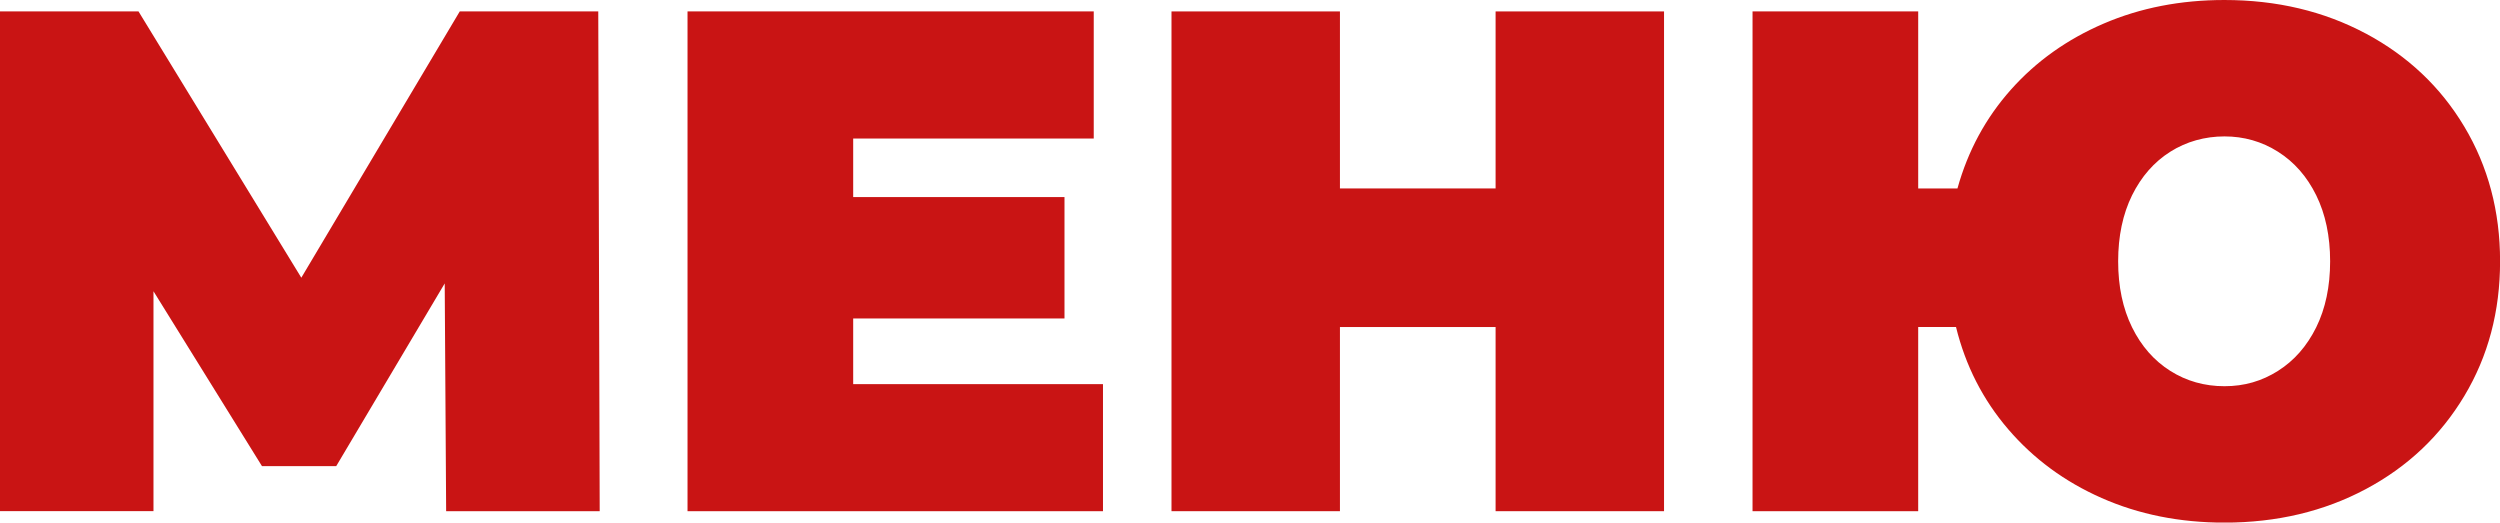 <?xml version="1.0" encoding="UTF-8"?> <svg xmlns="http://www.w3.org/2000/svg" id="_Слой_2" data-name="Слой 2" viewBox="0 0 332.46 69.49"><defs><style> .cls-1 { fill: #c91414; stroke-width: 0px; } </style></defs><g id="_Слой_1-2" data-name="Слой 1"><g><path class="cls-1" d="M59.33,67.97l-.19-30.28-14.43,24.3h-9.87l-14.43-23.26v29.24H0V1.52h18.42l21.65,35.41L61.14,1.52h18.42l.19,66.46h-20.41Z"></path><path class="cls-1" d="M146.68,51.08v16.9h-55.25V1.52h54.02v16.9h-31.99v7.79h28.1v16.14h-28.1v8.73h33.23Z"></path><path class="cls-1" d="M221.29,1.52v66.46h-22.4v-24.49h-20.7v24.49h-22.4V1.52h22.4v23.54h20.7V1.52h22.4Z"></path><path class="cls-1" d="M314.62,4.46c5.57,2.98,9.94,7.1,13.1,12.39,3.16,5.29,4.75,11.25,4.75,17.9s-1.58,12.61-4.75,17.9c-3.17,5.29-7.53,9.42-13.1,12.39-5.57,2.97-11.84,4.46-18.8,4.46-5.95,0-11.39-1.09-16.33-3.27-4.94-2.18-9.08-5.24-12.44-9.16-3.36-3.92-5.67-8.45-6.93-13.58h-5.03v24.49h-22.03V1.52h22.03v23.54h5.22c1.39-5,3.76-9.38,7.12-13.15,3.35-3.76,7.47-6.69,12.34-8.78,4.87-2.09,10.22-3.13,16.04-3.13,6.96,0,13.23,1.49,18.8,4.46ZM302.94,49.32c2.15-1.36,3.84-3.29,5.08-5.79,1.23-2.5,1.85-5.43,1.85-8.78s-.62-6.28-1.85-8.78c-1.23-2.5-2.93-4.43-5.08-5.79-2.15-1.36-4.53-2.04-7.12-2.04s-5.06.68-7.21,2.04c-2.15,1.36-3.84,3.29-5.08,5.79-1.23,2.5-1.85,5.43-1.85,8.78s.62,6.28,1.85,8.78c1.23,2.5,2.93,4.43,5.08,5.79,2.15,1.36,4.56,2.04,7.21,2.04s4.97-.68,7.12-2.04Z"></path></g></g></svg> 